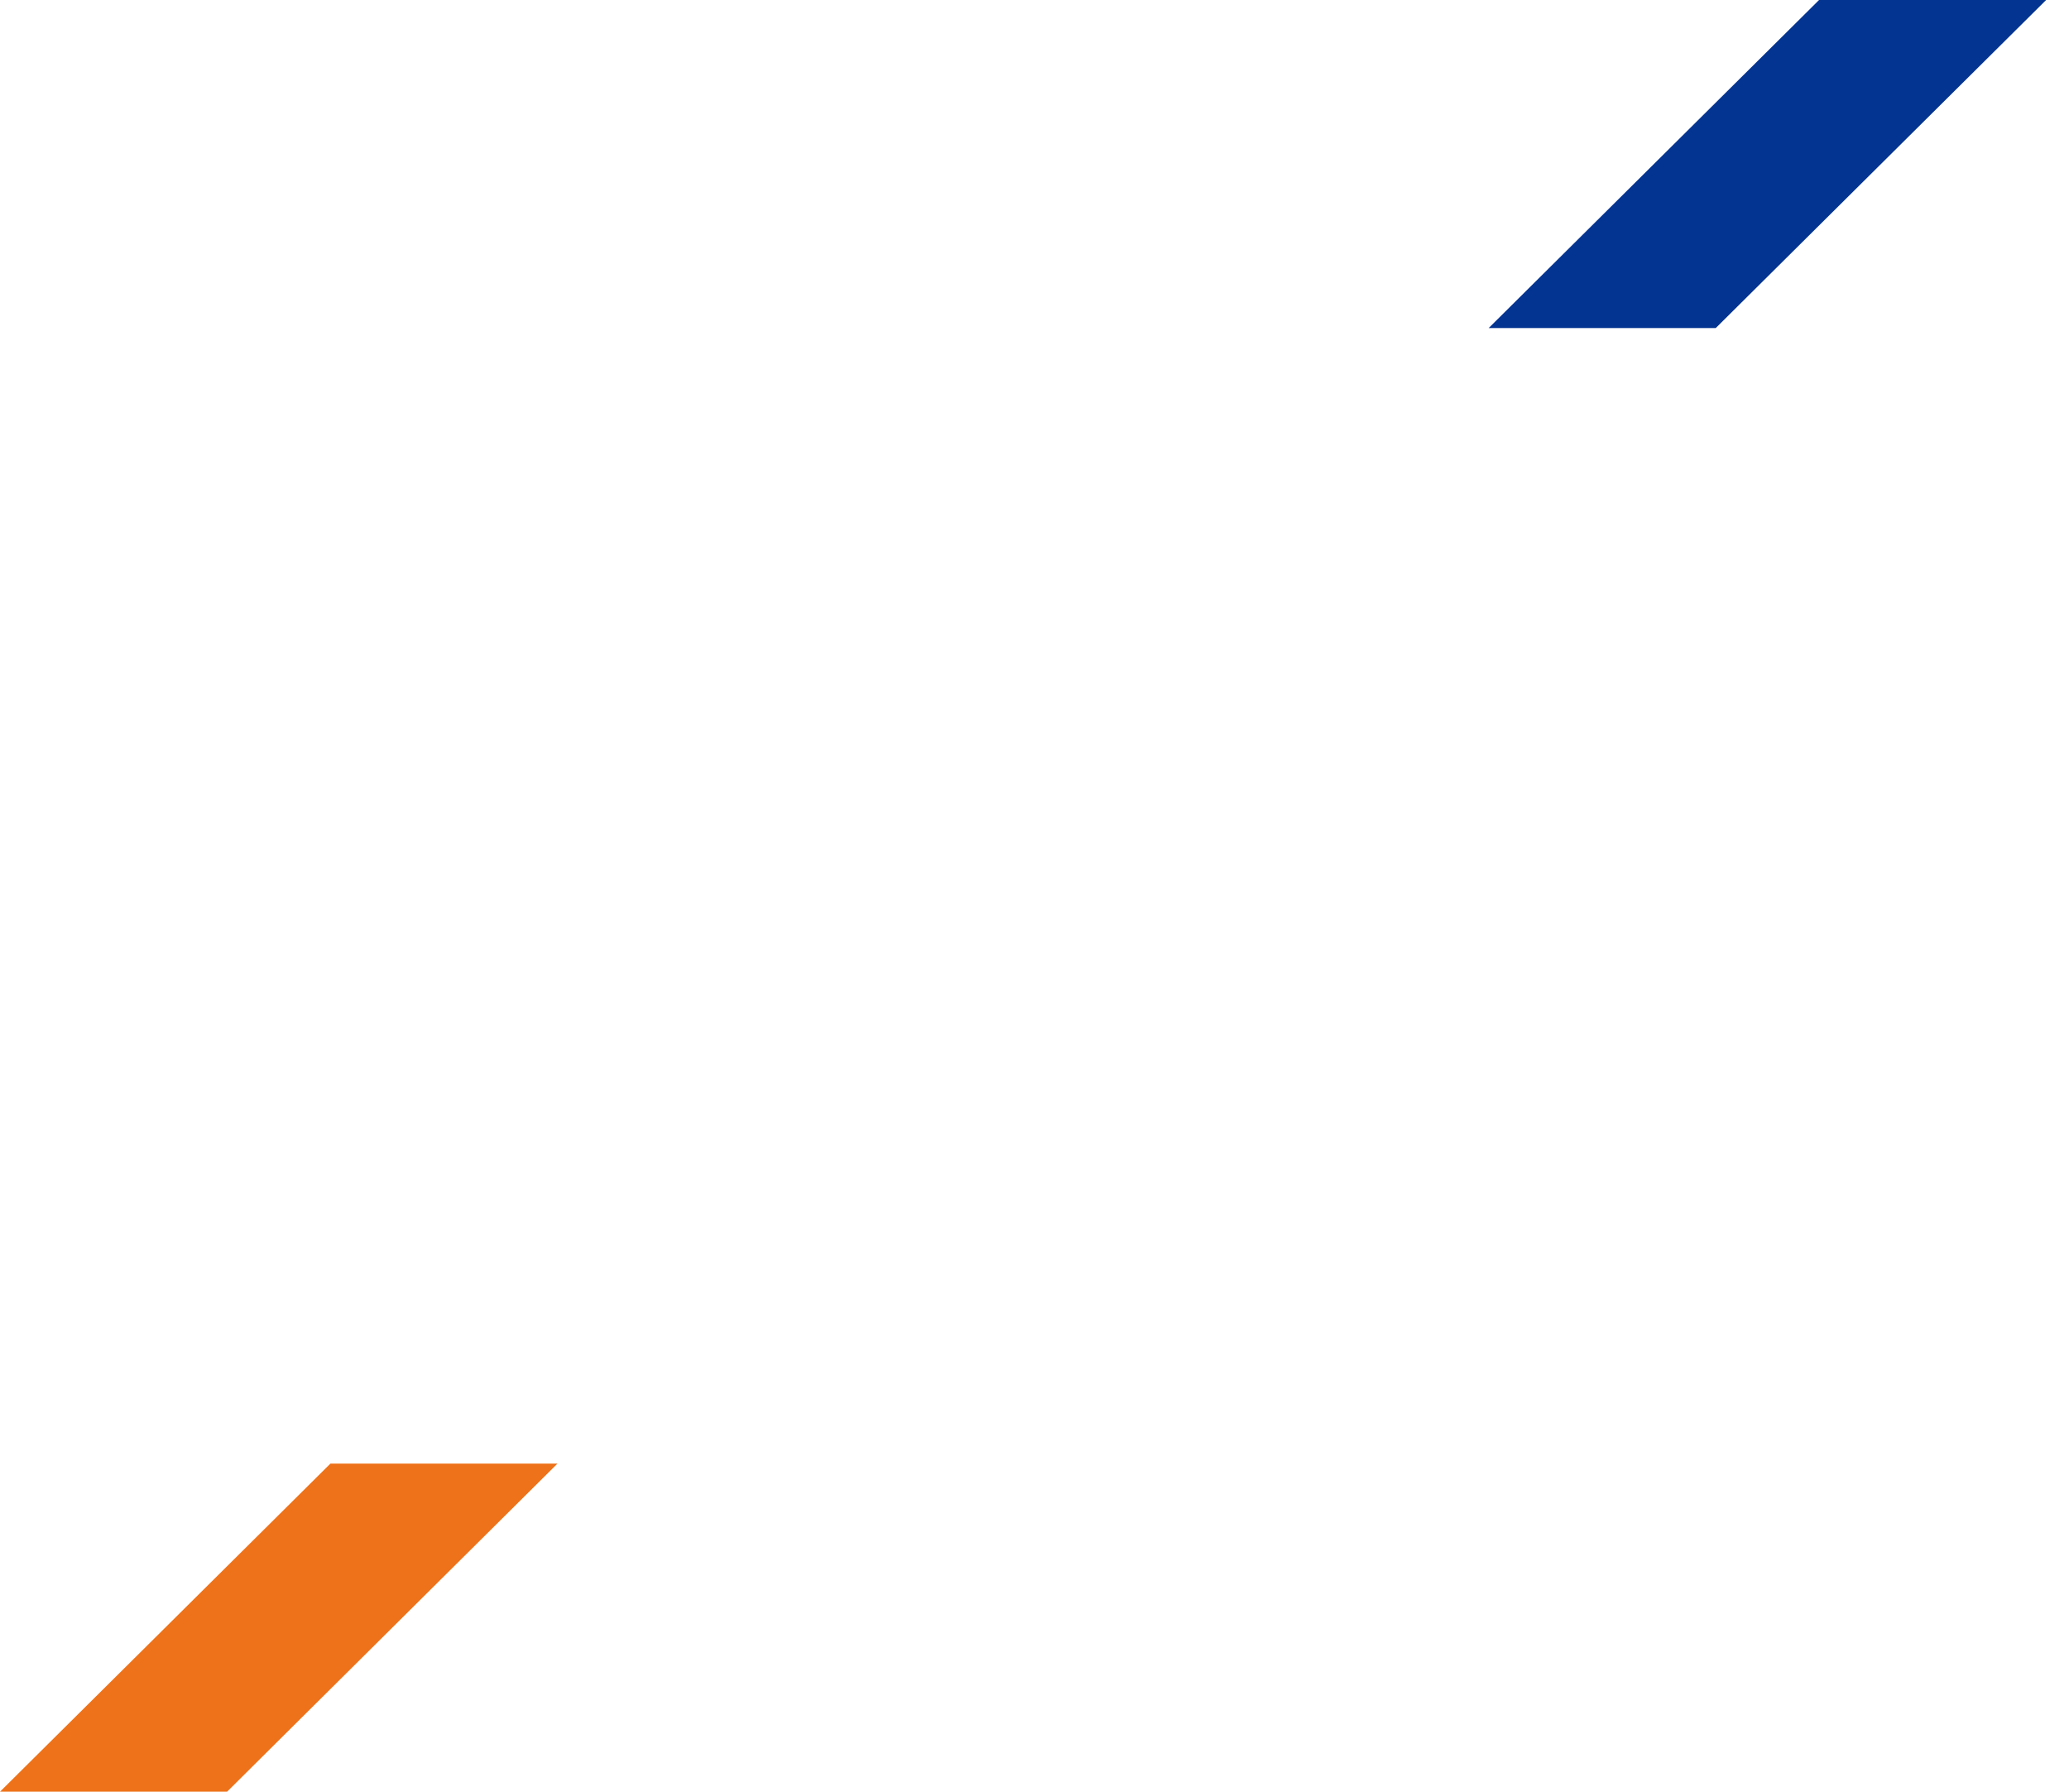 <svg width="82" height="71" viewBox="0 0 82 71" fill="none" xmlns="http://www.w3.org/2000/svg">
<path d="M59 13L72.094 0H81.094L68 13L59 13Z" fill="#043491"/>
<path d="M0 71L13.094 58H22.093L9 71L0 71Z" fill="#EE7219"/>
</svg>
